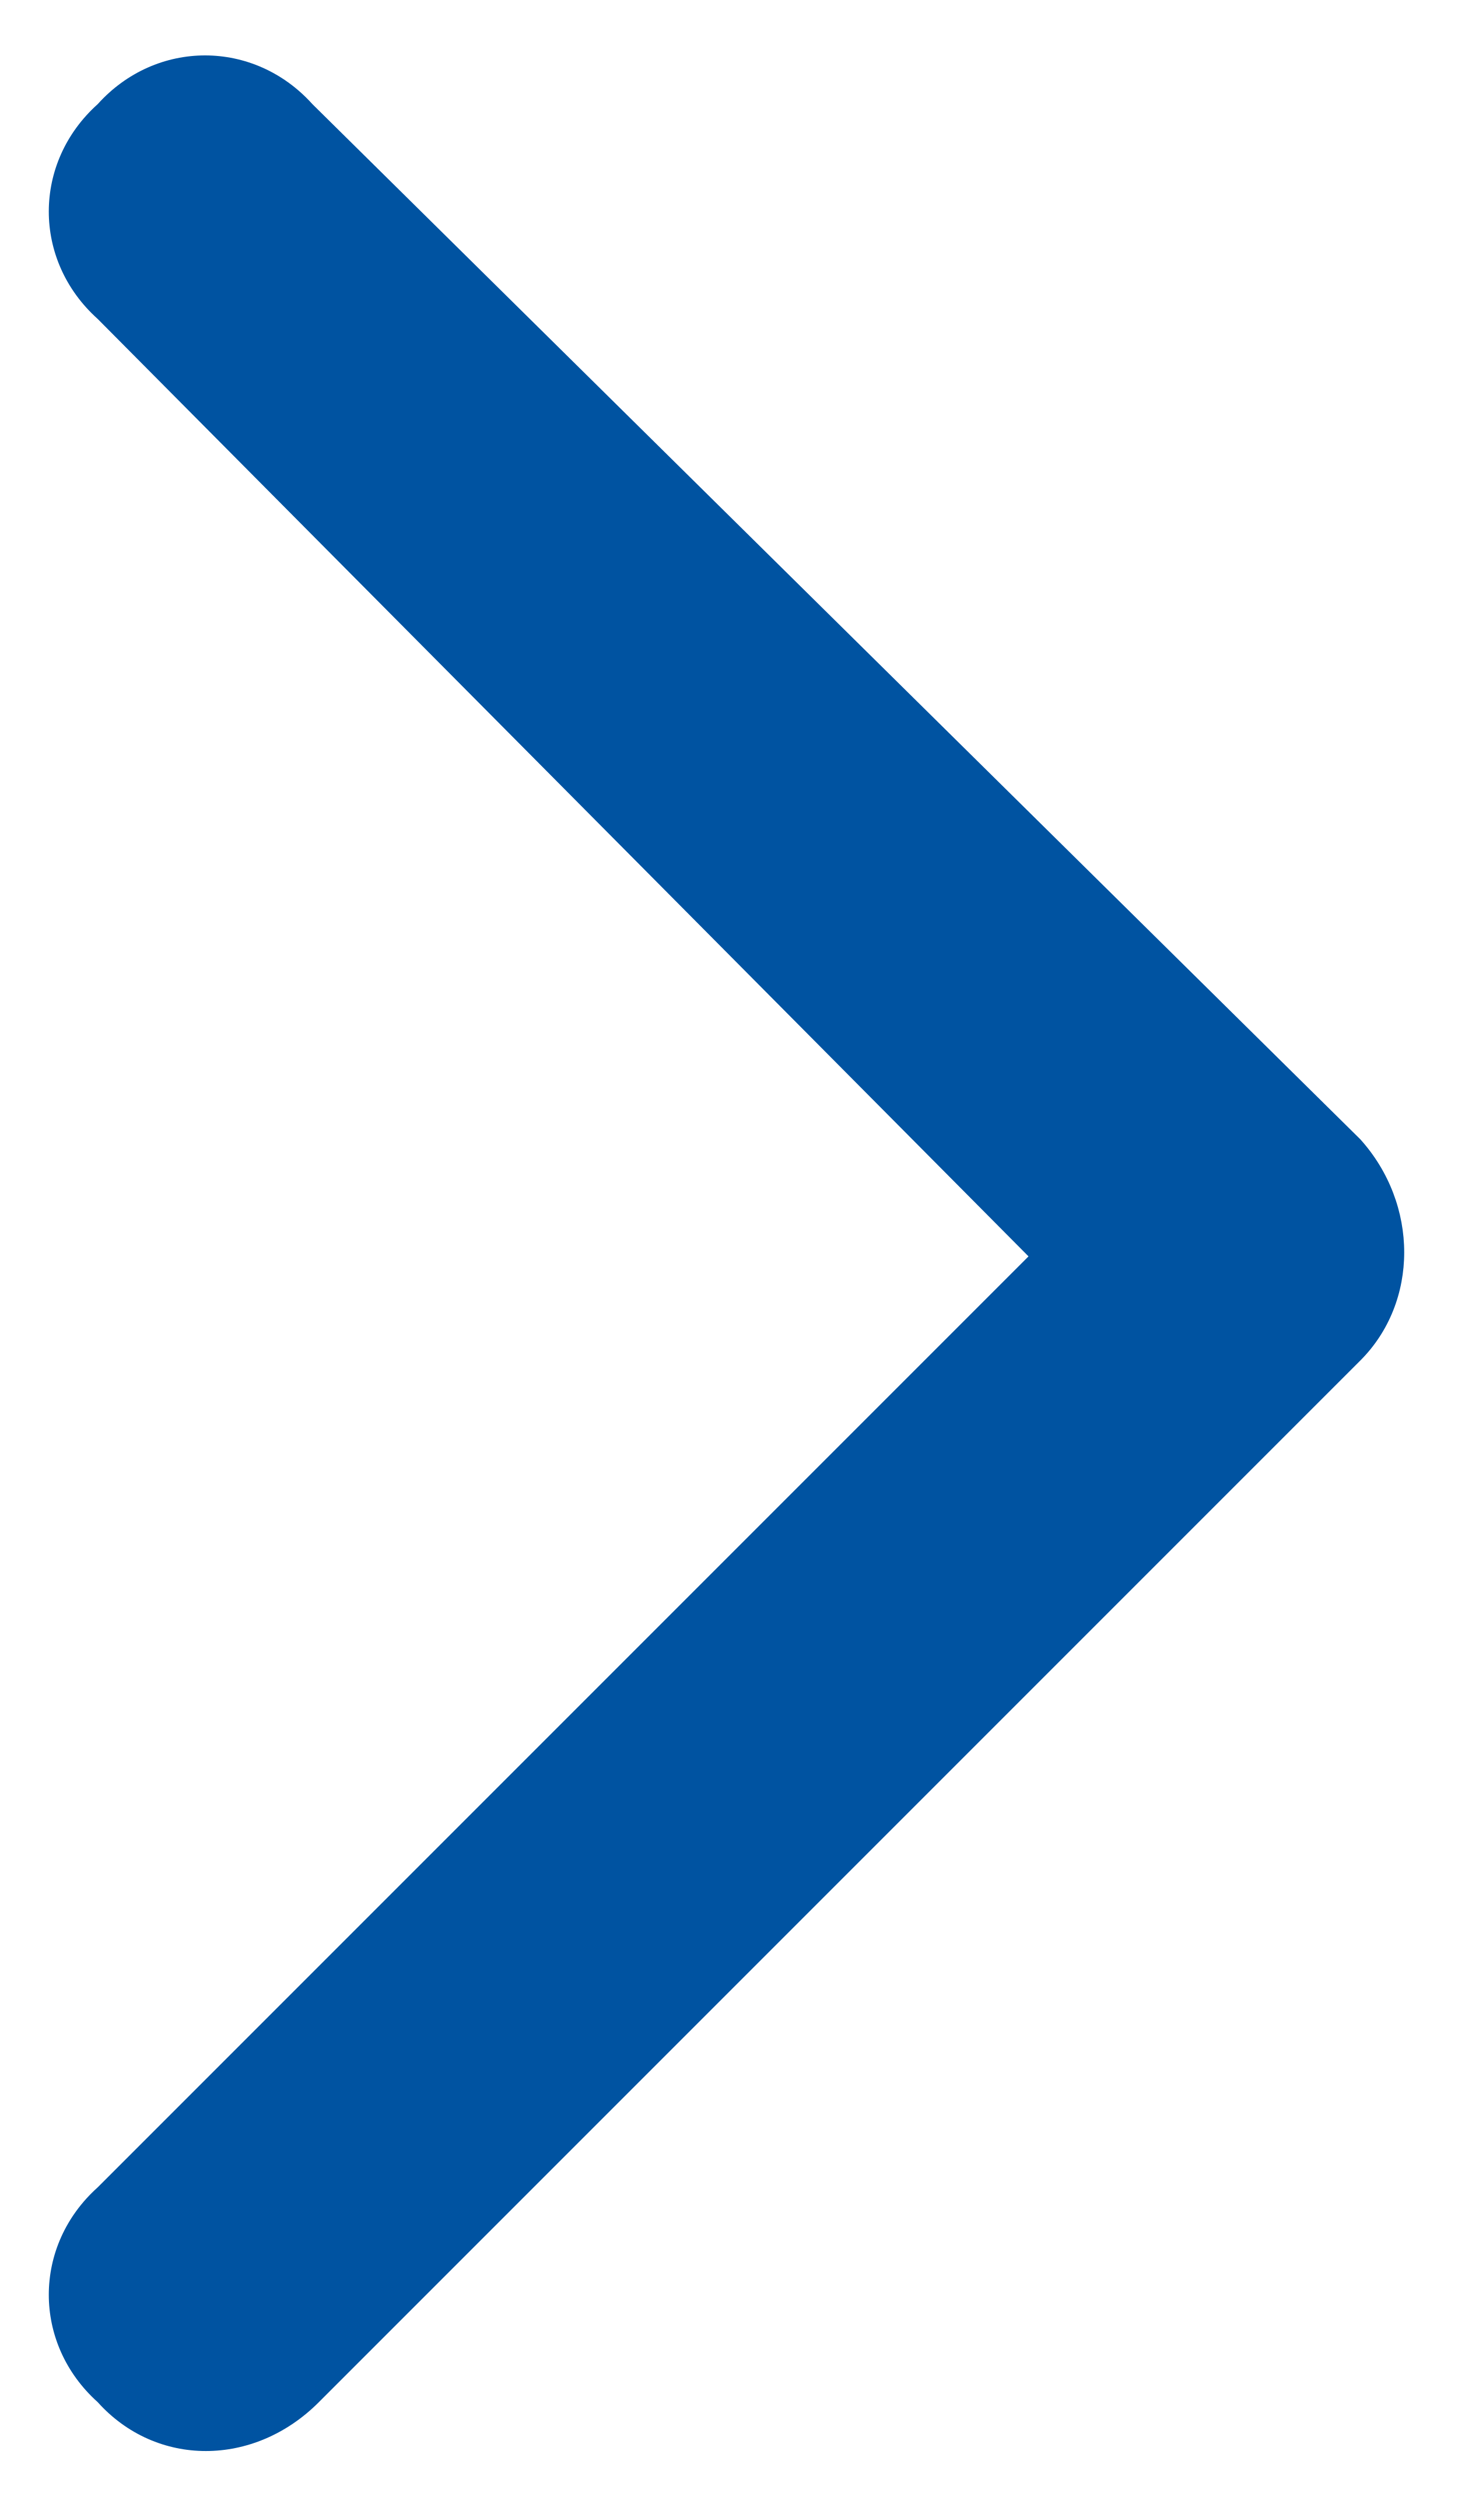 <svg width="7" height="12" viewBox="0 0 7 12" fill="none" xmlns="http://www.w3.org/2000/svg">
<path d="M6.531 5.469C6.812 5.781 6.812 6.25 6.531 6.531L1.531 11.531C1.219 11.844 0.75 11.844 0.469 11.531C0.156 11.25 0.156 10.781 0.469 10.5L4.938 6.031L0.469 1.531C0.156 1.25 0.156 0.781 0.469 0.5C0.75 0.188 1.219 0.188 1.5 0.5L6.531 5.469Z" fill="#0053A1"/>
</svg>

